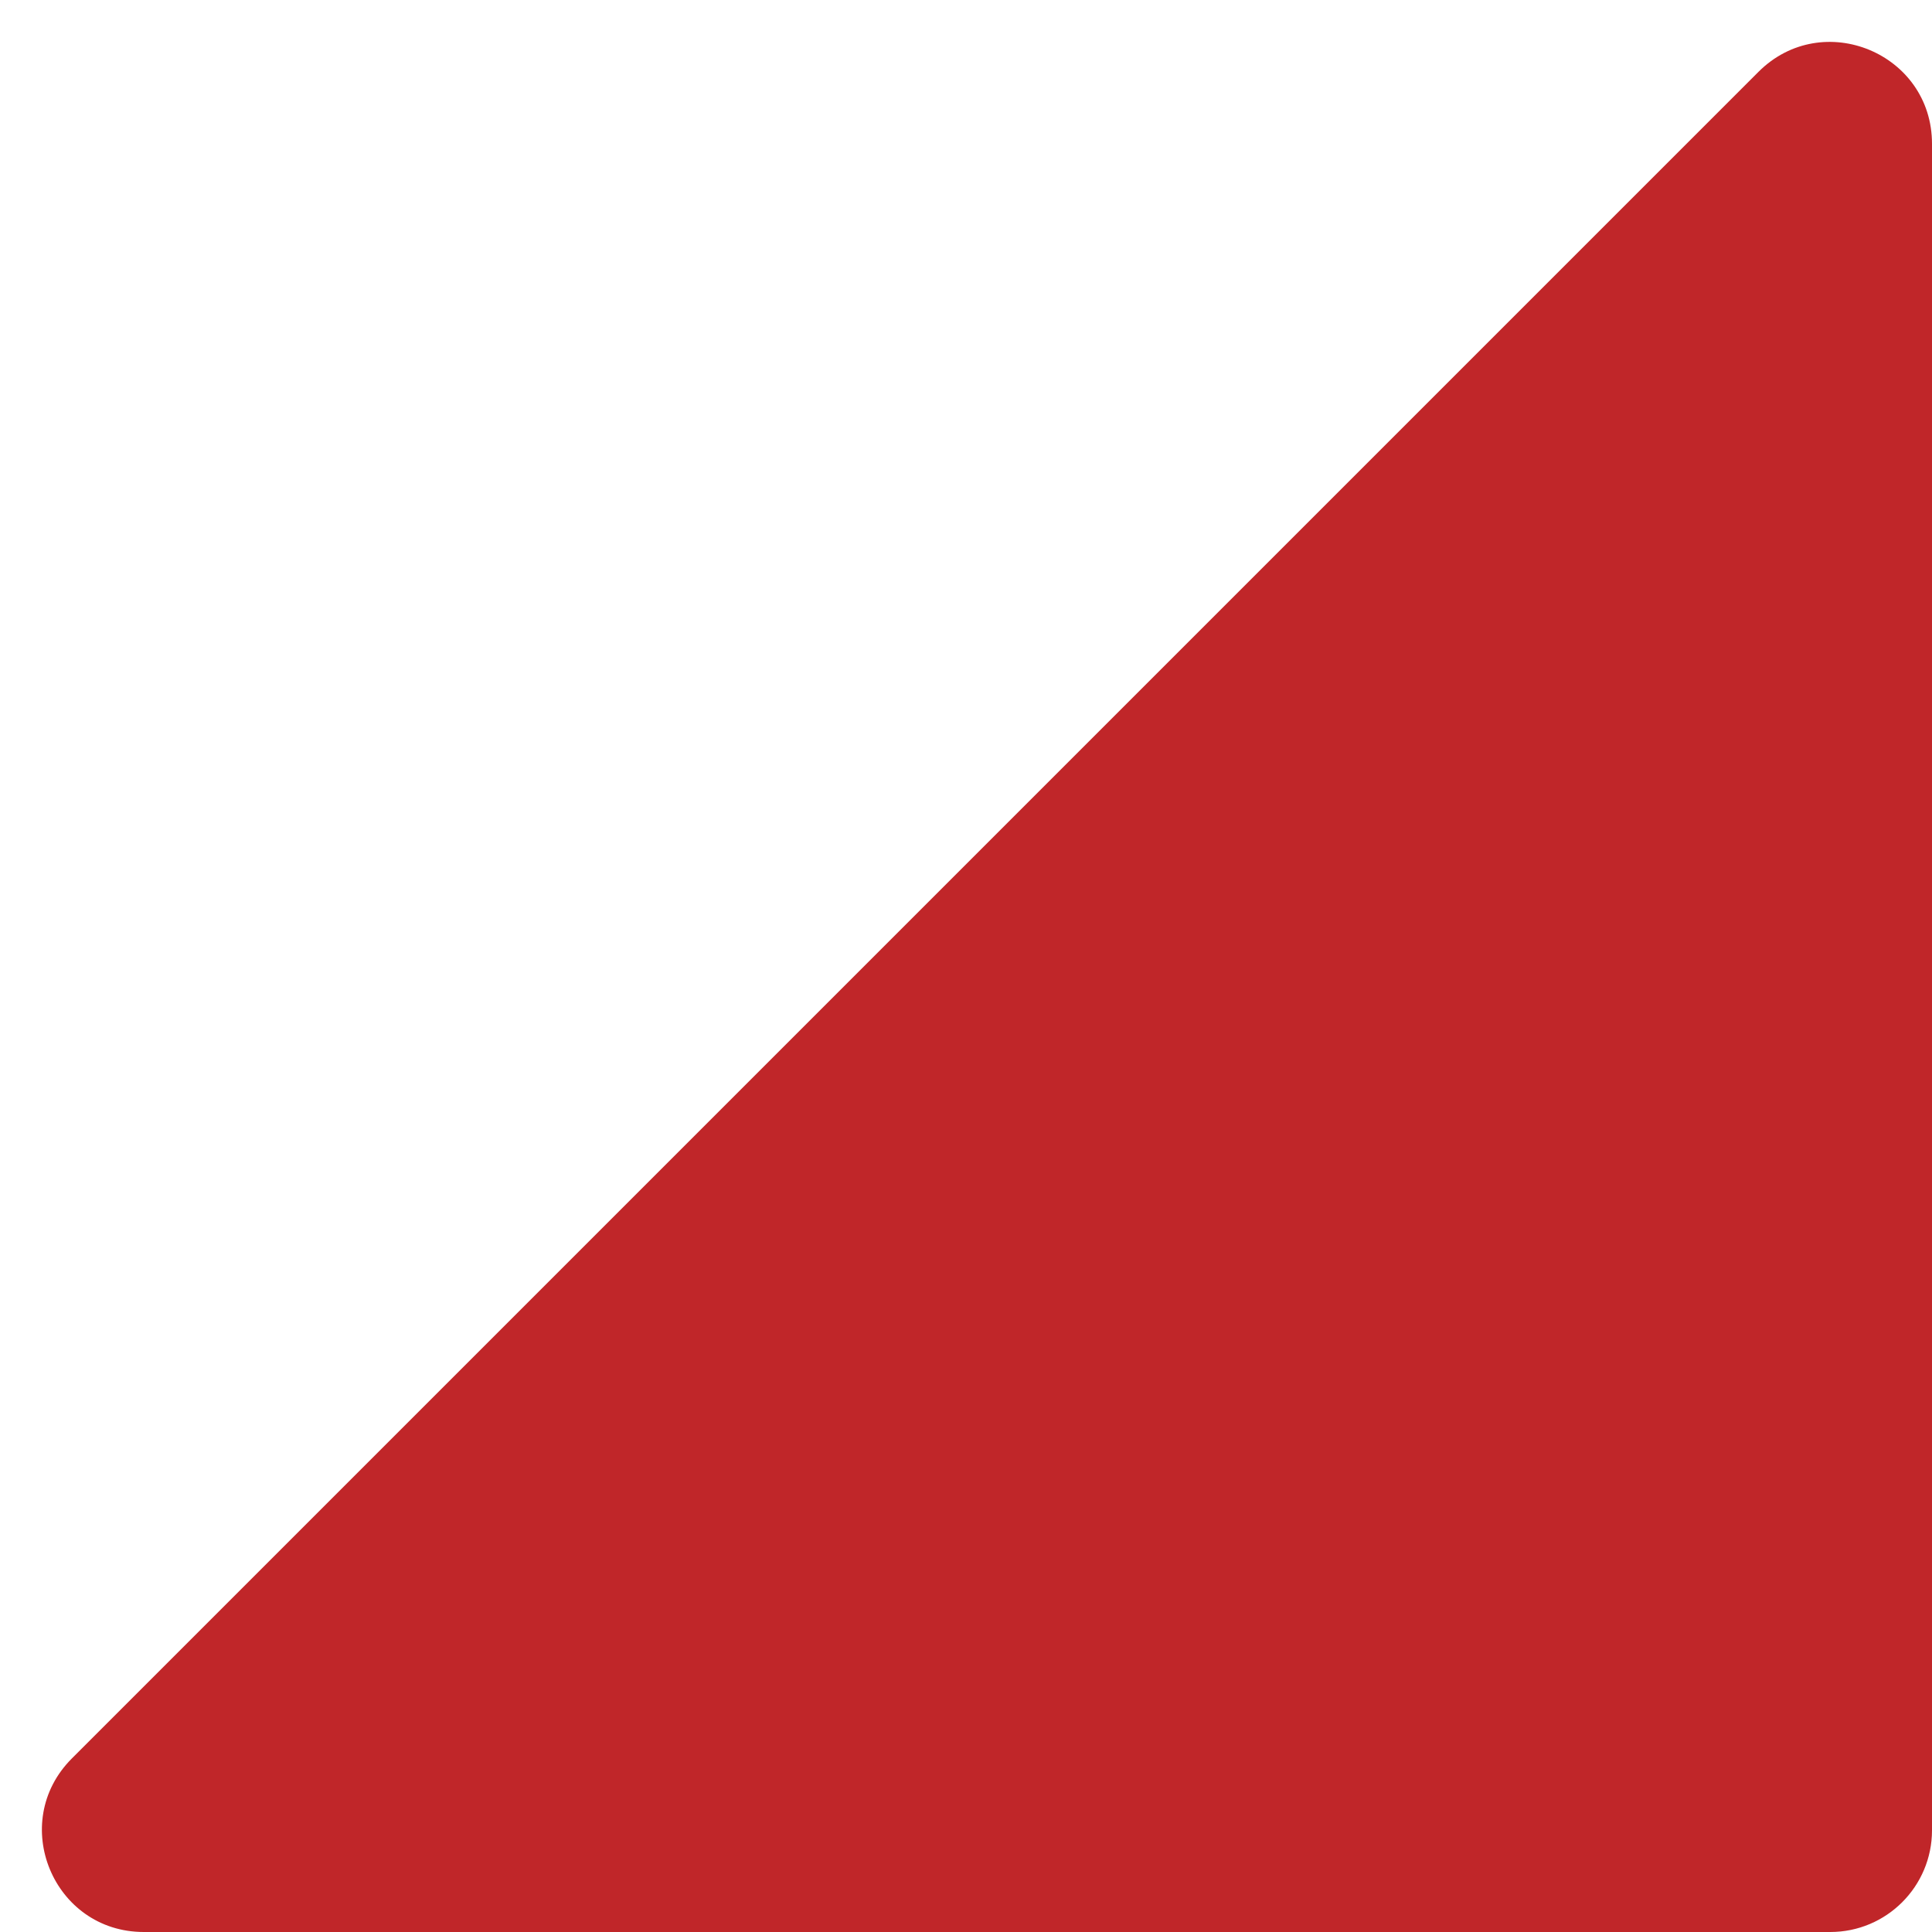 <svg width="19" height="19" viewBox="0 0 19 19" fill="none" xmlns="http://www.w3.org/2000/svg">
<path d="M17.293 0.707C17.923 0.077 19 0.523 19 1.414L19 18C19 18.552 18.552 19 18 19H1.414C0.523 19 0.077 17.923 0.707 17.293L17.293 0.707Z" fill="#C02629"/>
</svg>
